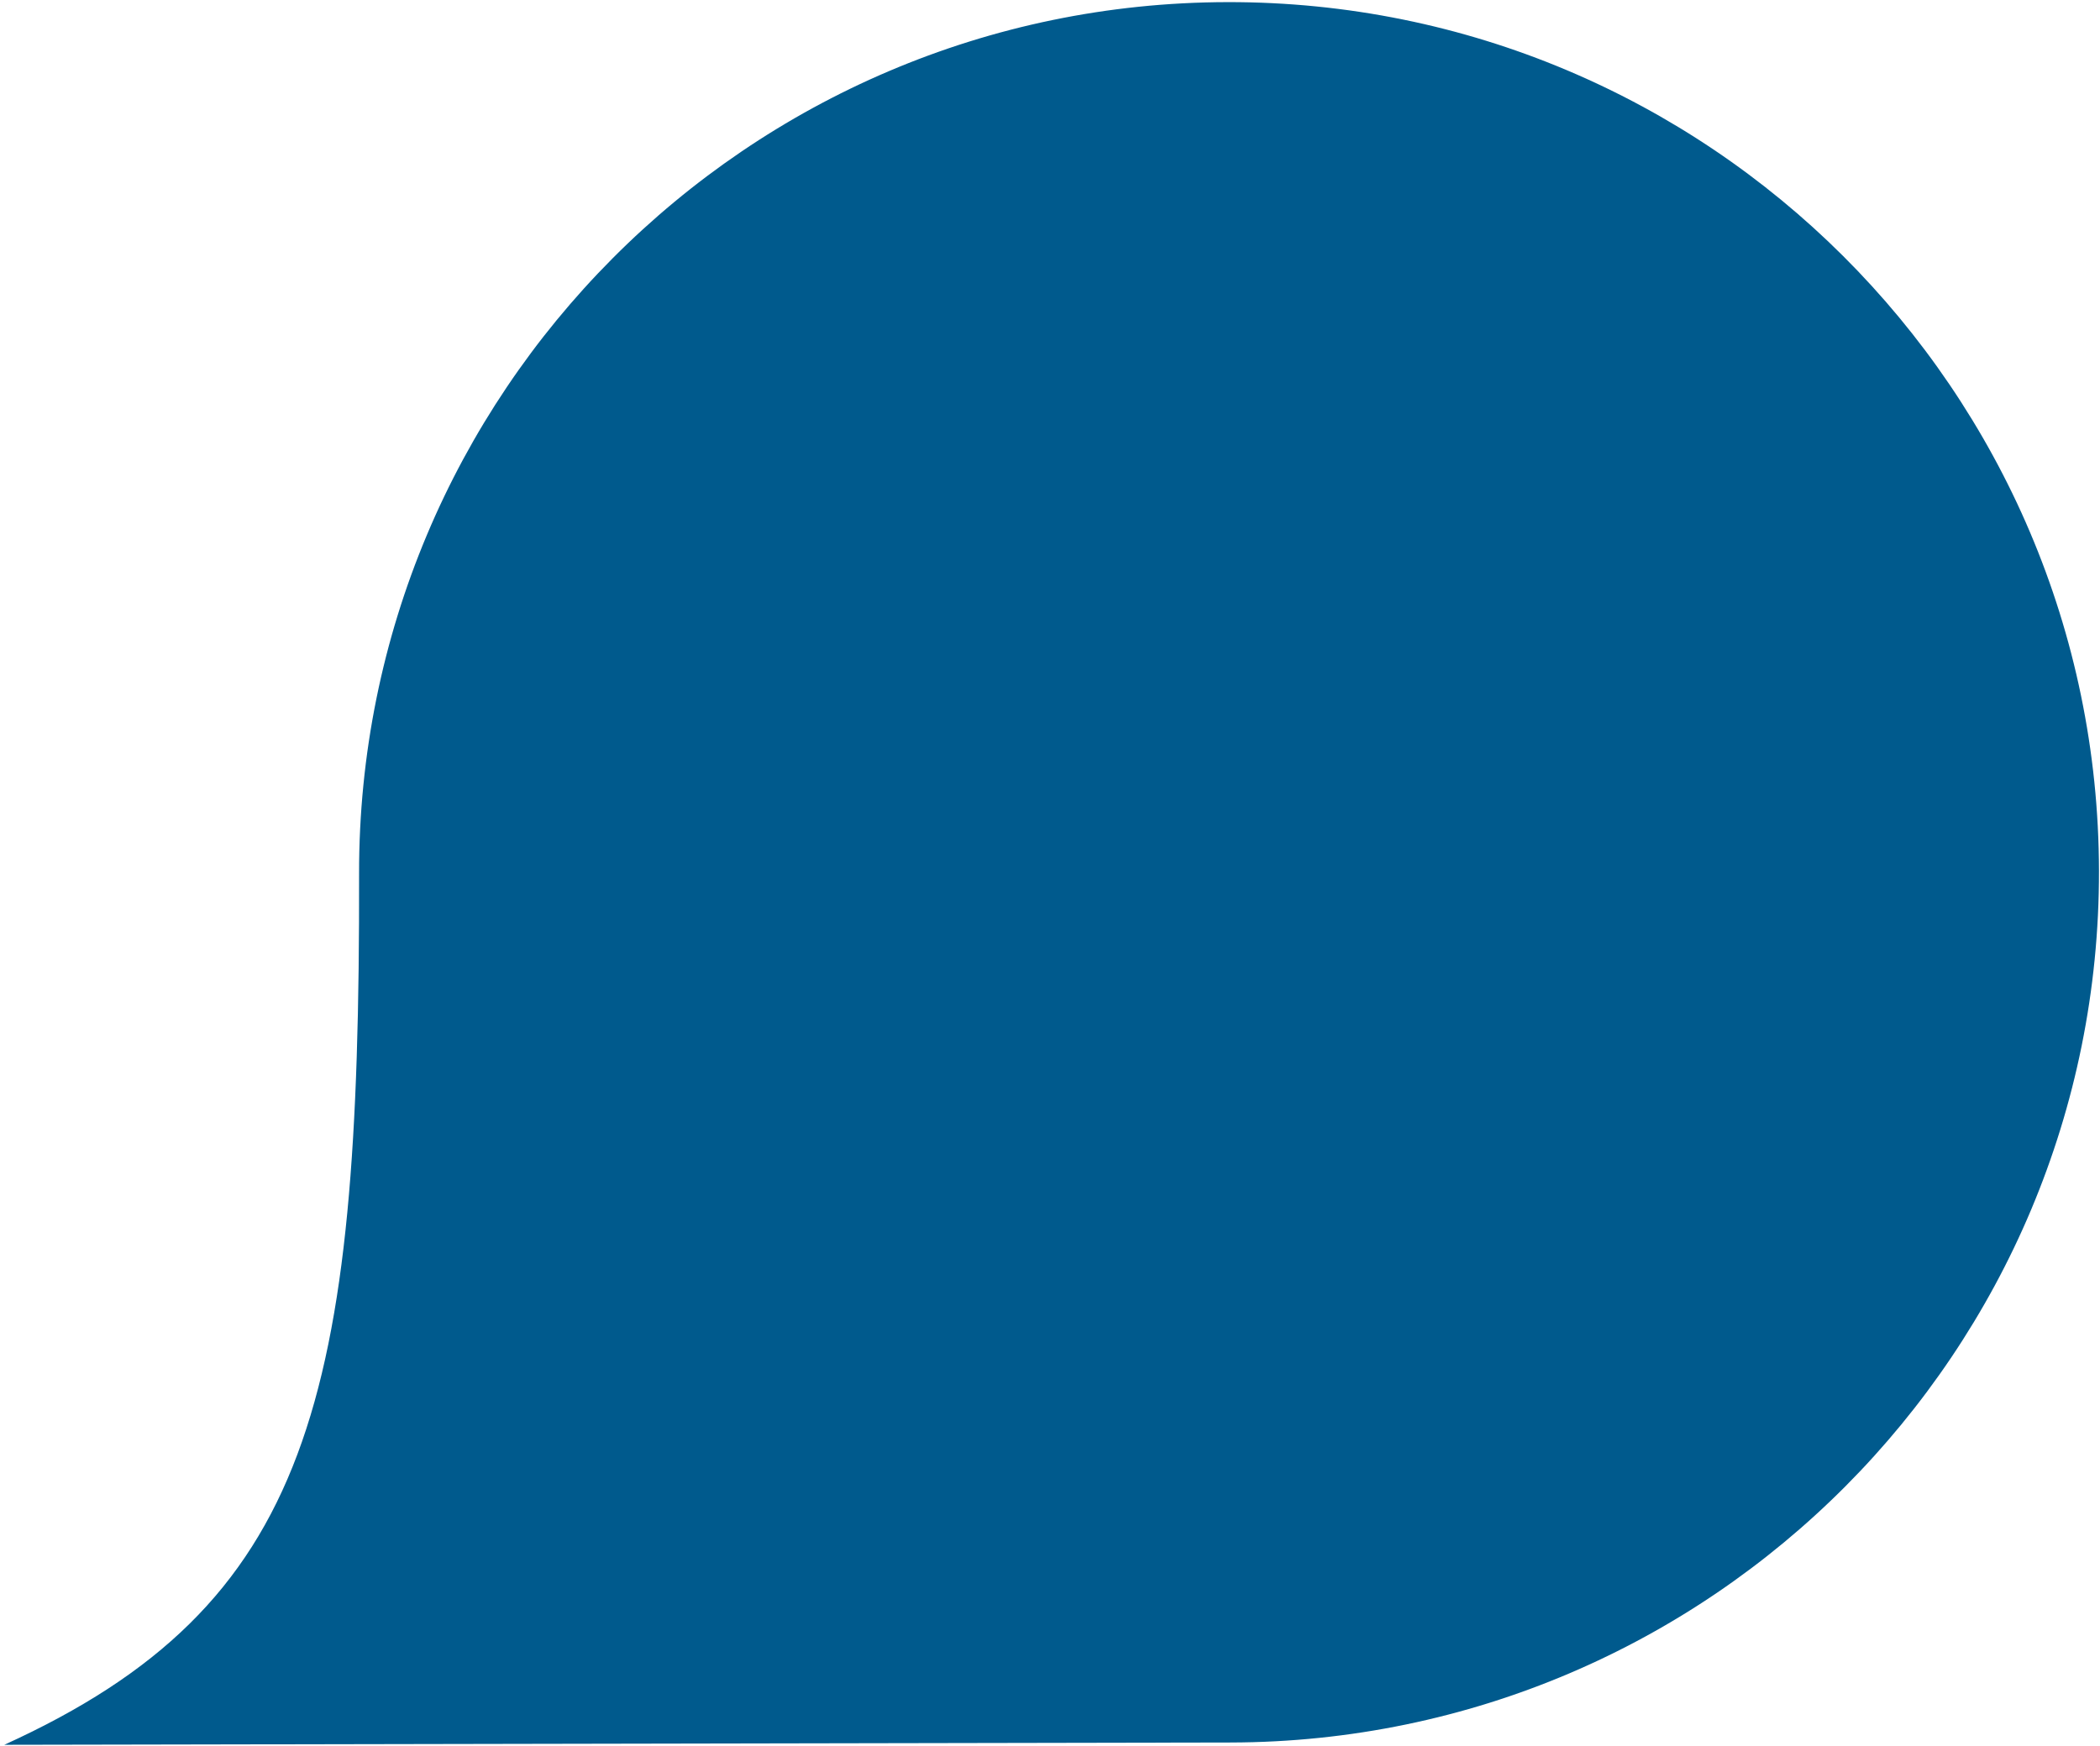 <svg width="178" height="148" viewBox="0 0 178 148" fill="none" xmlns="http://www.w3.org/2000/svg">
<path d="M177.913 73.819C177.986 114.55 145.033 147.654 104.309 147.728L0.362 147.924C26.429 136.056 30.522 118.743 30.436 74.089C30.363 33.358 63.316 0.253 104.04 0.18C144.751 0.106 177.839 33.076 177.913 73.819Z" fill="#005A8D"/>
</svg>

